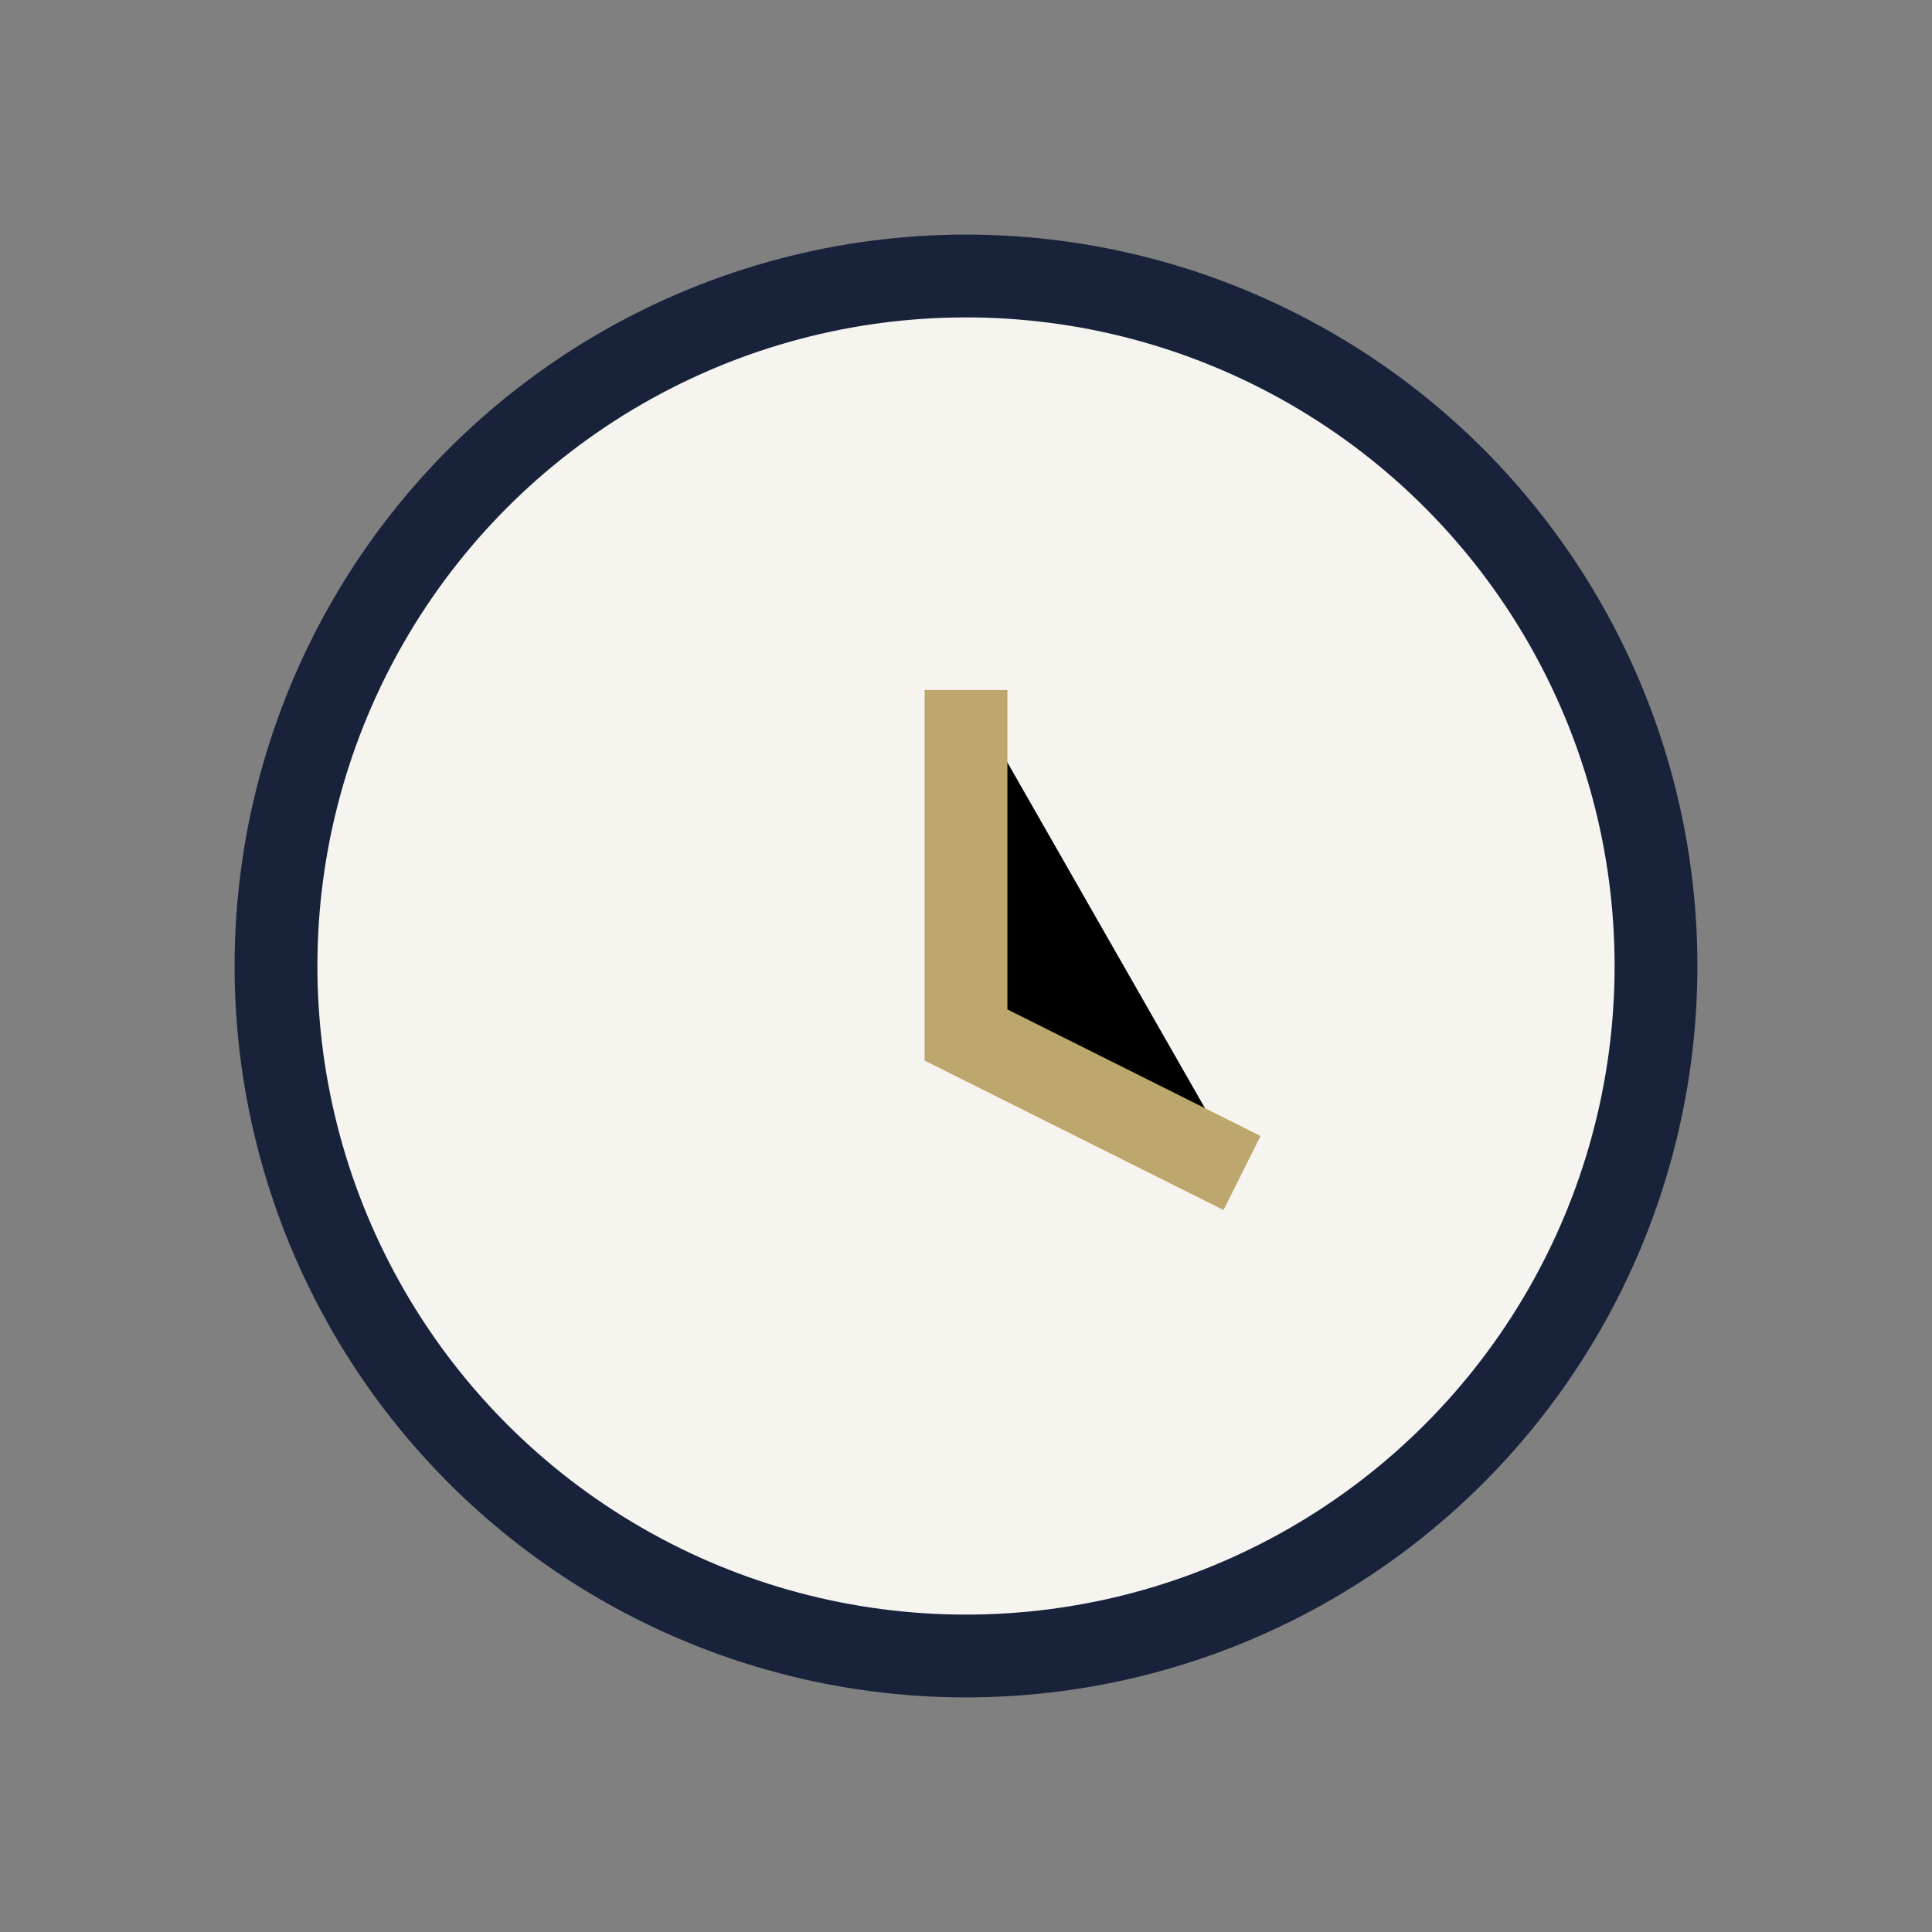 <?xml version="1.0" encoding="UTF-8"?>
<svg xmlns="http://www.w3.org/2000/svg" width="28" height="28" viewBox="0 0 28 28"><rect x="0" y="0" width="28" height="28" fill="#808080" stroke="none"/><circle cx="14" cy="14" r="10" fill="#F5F4EF" stroke="#19223B" stroke-width="1.2"/><path d="M14 10v5l4 2" stroke="#BDA76E" stroke-width="1.2"/></svg>